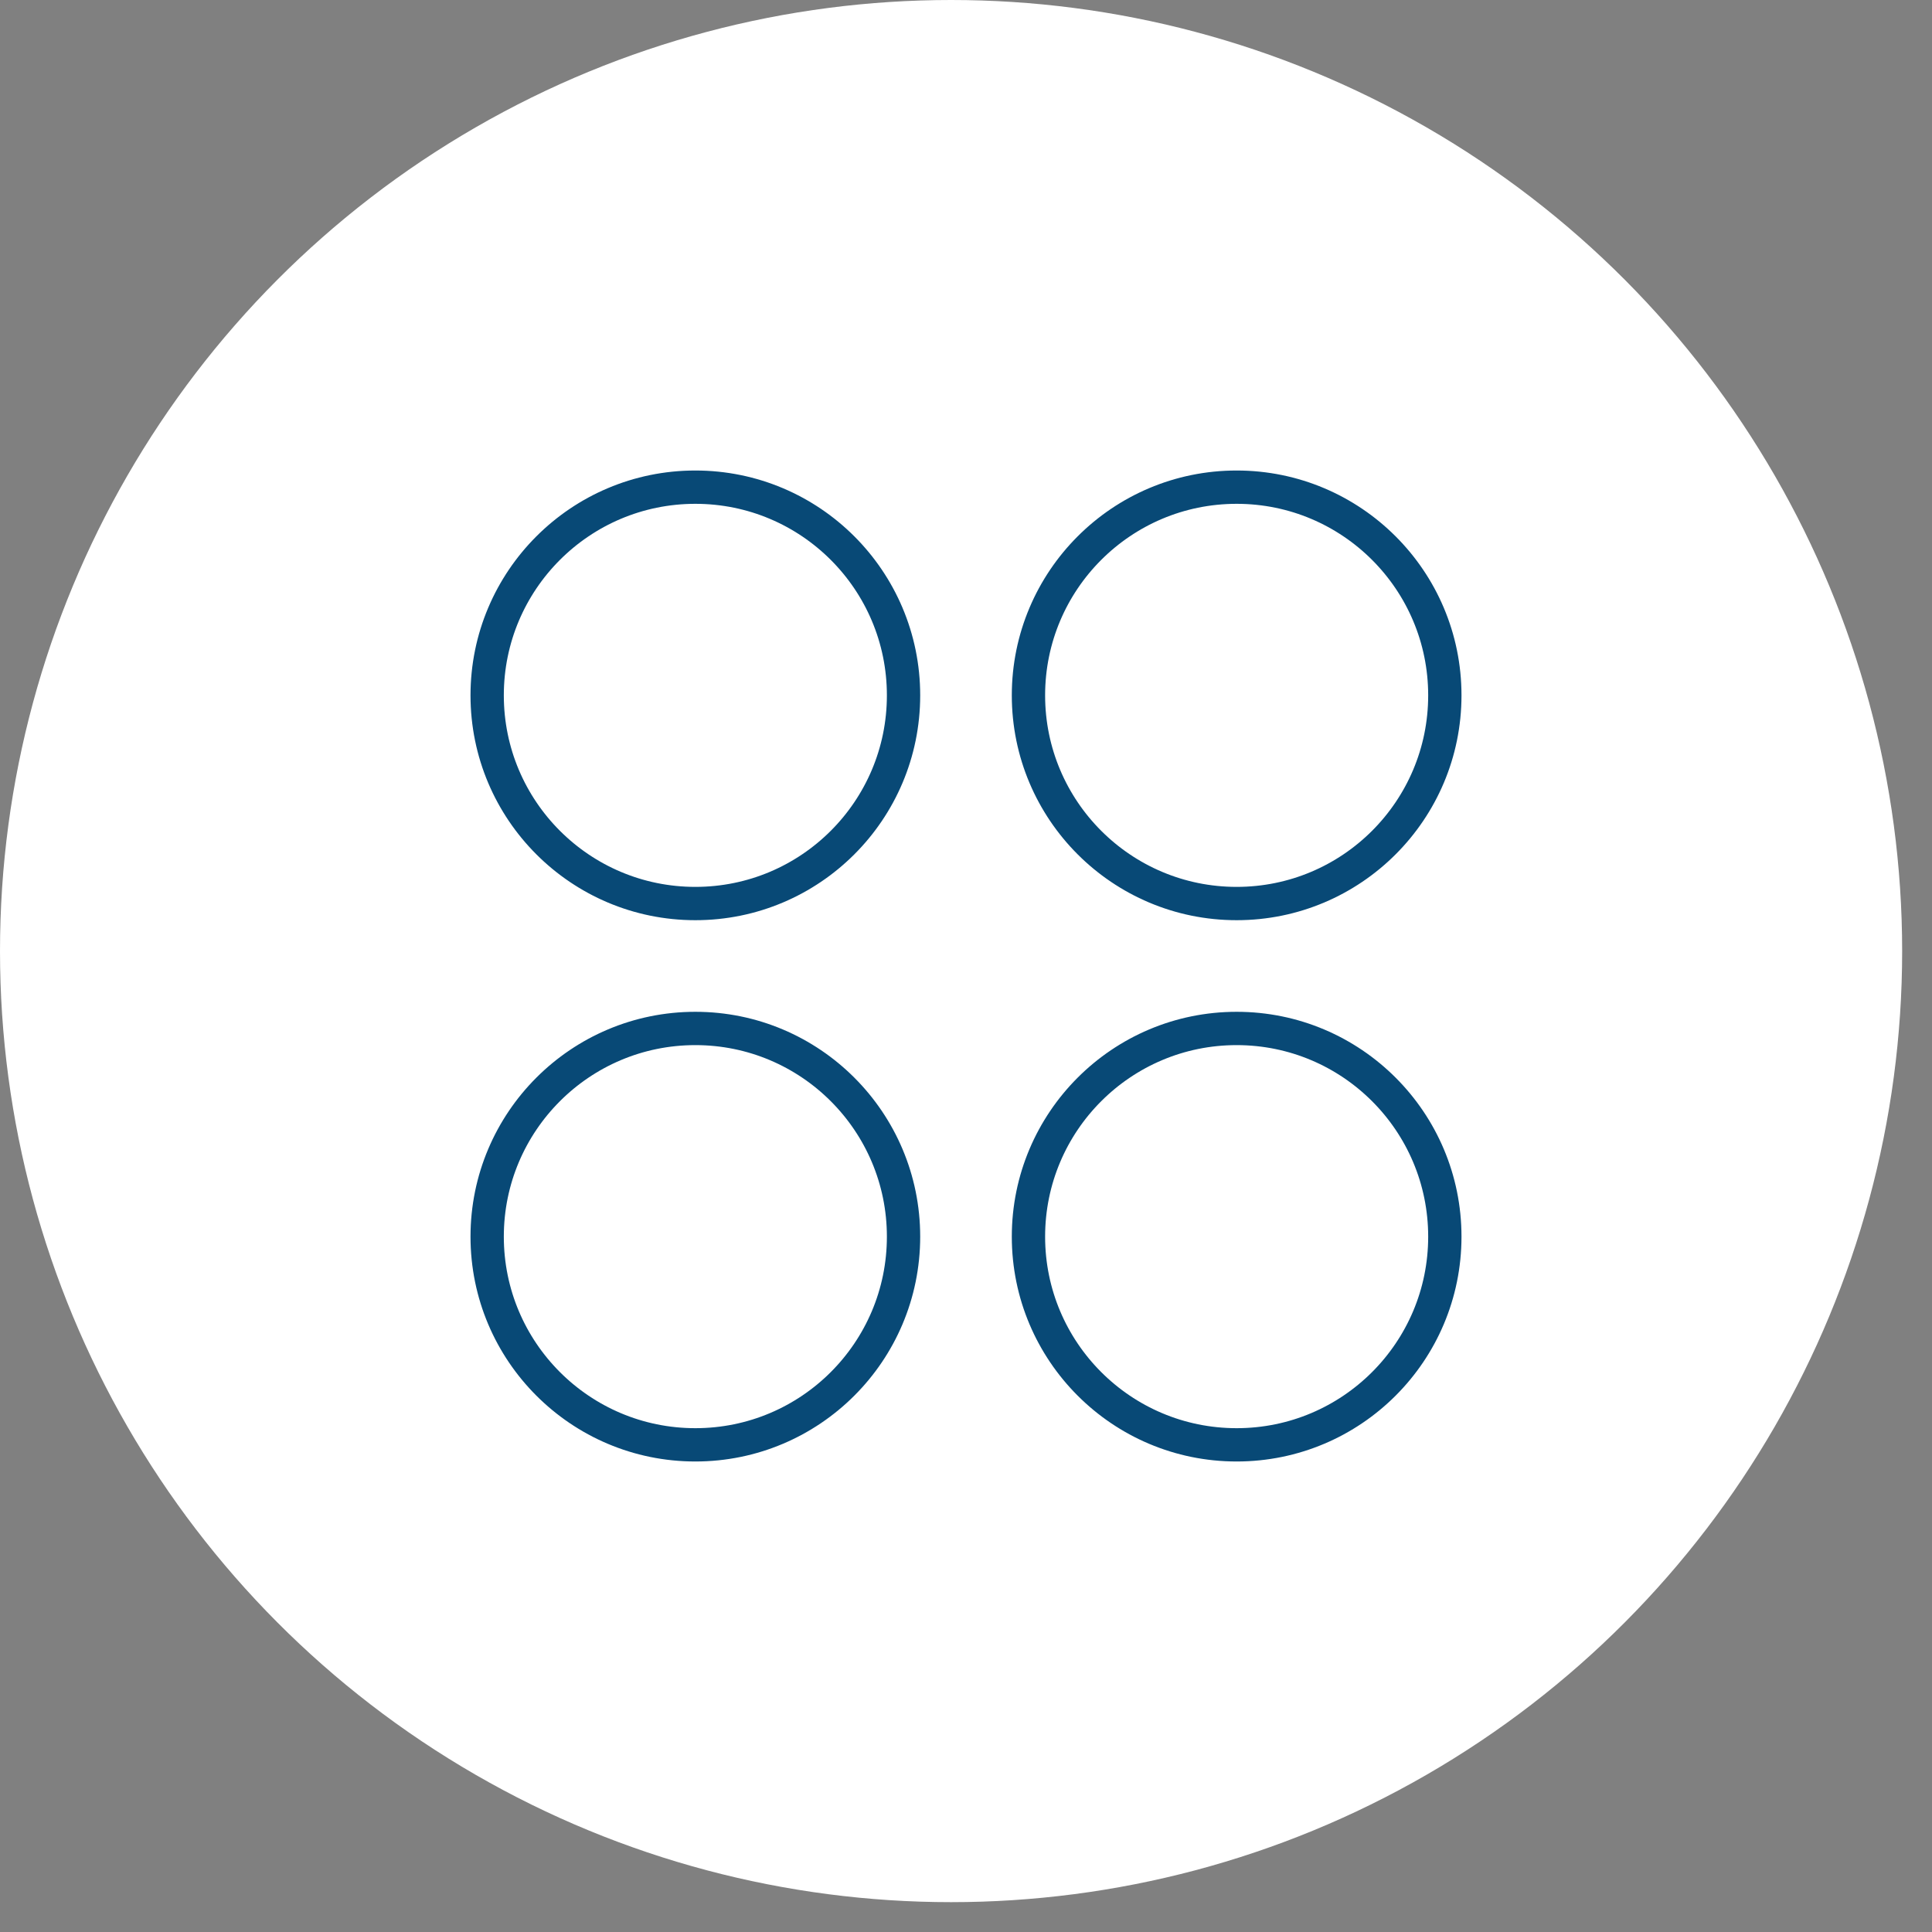 <svg width="58" height="58" viewBox="0 0 58 58" fill="none" xmlns="http://www.w3.org/2000/svg">
<rect x="0" y="0" width="58" height="58" fill="#808080" stroke="none"/>
<circle cx="28.552" cy="28.552" r="28.552" fill="white"/>
<g clip-path="url(#clip0_377_1413)">
<path d="M20.875 27.125C24.327 27.125 27.125 24.327 27.125 20.875C27.125 17.423 24.327 14.625 20.875 14.625C17.423 14.625 14.625 17.423 14.625 20.875C14.625 24.327 17.423 27.125 20.875 27.125Z" stroke="#084976" stroke-linecap="round" stroke-linejoin="round"/>
<path d="M20.875 43.375C24.327 43.375 27.125 40.577 27.125 37.125C27.125 33.673 24.327 30.875 20.875 30.875C17.423 30.875 14.625 33.673 14.625 37.125C14.625 40.577 17.423 43.375 20.875 43.375Z" stroke="#084976" stroke-linecap="round" stroke-linejoin="round"/>
<path d="M37.125 43.375C40.577 43.375 43.375 40.577 43.375 37.125C43.375 33.673 40.577 30.875 37.125 30.875C33.673 30.875 30.875 33.673 30.875 37.125C30.875 40.577 33.673 43.375 37.125 43.375Z" stroke="#084976" stroke-linecap="round" stroke-linejoin="round"/>
<path d="M37.125 27.125C40.577 27.125 43.375 24.327 43.375 20.875C43.375 17.423 40.577 14.625 37.125 14.625C33.673 14.625 30.875 17.423 30.875 20.875C30.875 24.327 33.673 27.125 37.125 27.125Z" stroke="#084976" stroke-linecap="round" stroke-linejoin="round"/>
</g>
<defs>
<clipPath id="clip0_377_1413">
<rect width="30" height="30" fill="white" transform="translate(14 14)"/>
</clipPath>
</defs>
</svg>
